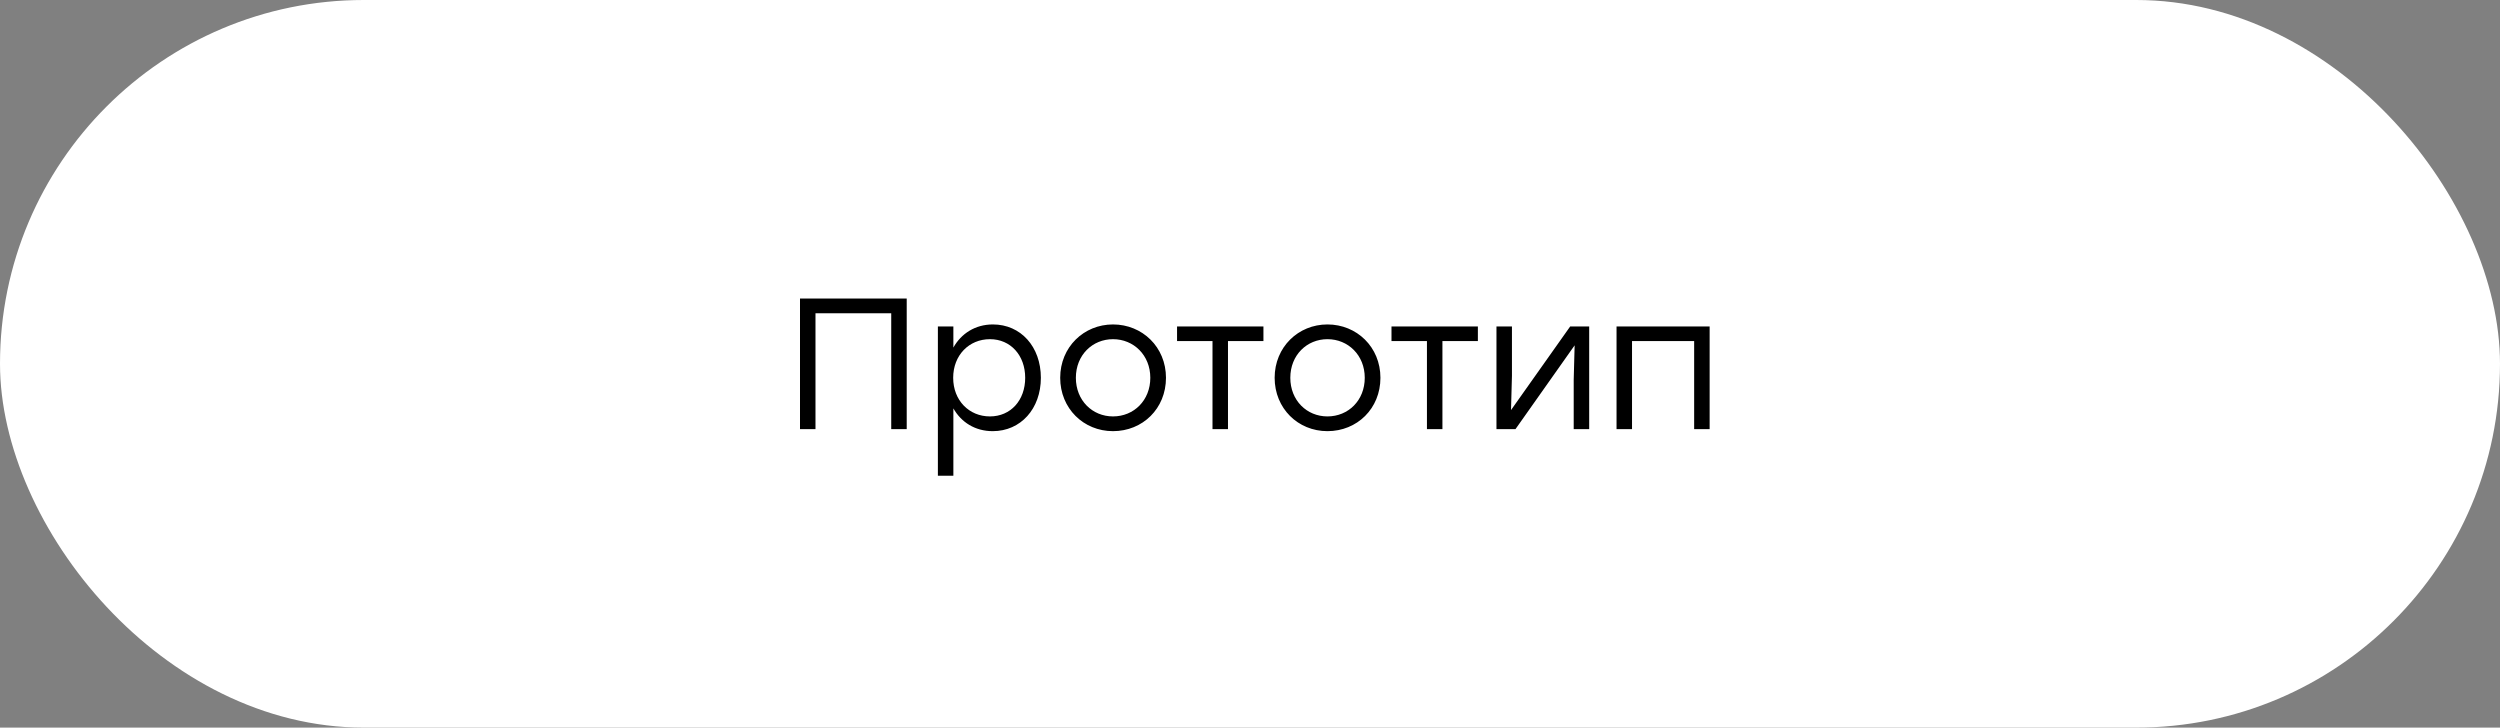 <?xml version="1.0" encoding="UTF-8"?> <svg xmlns="http://www.w3.org/2000/svg" width="268" height="78" viewBox="0 0 268 78" fill="none"><rect x="0" y="0" width="268" height="78" fill="#808080" stroke="none"/> <rect width="268" height="78" rx="39" fill="white"></rect> <path d="M97.2 32V46H95.54V33.58H87.42V46H85.76V32H87.42H97.2ZM106.441 34.78C109.421 34.78 111.581 37.16 111.581 40.5C111.581 43.82 109.421 46.22 106.421 46.22C104.521 46.22 103.041 45.26 102.201 43.78V51H100.541V35H102.201V37.26C103.041 35.76 104.541 34.78 106.441 34.78ZM106.121 44.64C108.341 44.64 109.901 42.92 109.901 40.5C109.901 38.1 108.341 36.36 106.121 36.36C103.881 36.36 102.181 38.08 102.181 40.5C102.181 42.92 103.881 44.64 106.121 44.64ZM119.313 34.78C122.453 34.78 124.993 37.2 124.993 40.5C124.993 43.8 122.493 46.22 119.313 46.22C116.153 46.22 113.653 43.78 113.653 40.5C113.653 37.2 116.193 34.78 119.313 34.78ZM119.313 36.36C117.113 36.36 115.333 38.06 115.333 40.5C115.333 42.92 117.093 44.64 119.313 44.64C121.553 44.64 123.313 42.92 123.313 40.5C123.313 38.08 121.533 36.36 119.313 36.36ZM135.44 35V36.56H131.64V46H129.98V36.56H126.18V35H131.64H135.44ZM142.302 34.78C145.442 34.78 147.982 37.2 147.982 40.5C147.982 43.8 145.482 46.22 142.302 46.22C139.142 46.22 136.642 43.78 136.642 40.5C136.642 37.2 139.182 34.78 142.302 34.78ZM142.302 36.36C140.102 36.36 138.322 38.06 138.322 40.5C138.322 42.92 140.082 44.64 142.302 44.64C144.542 44.64 146.302 42.92 146.302 40.5C146.302 38.08 144.522 36.36 142.302 36.36ZM158.428 35V36.56H154.628V46H152.968V36.56H149.168V35H154.628H158.428ZM168.321 35H170.361V46H168.701V40.72L168.801 37.02L162.461 46H160.421V35H162.081V40.28L161.981 43.96L168.321 35ZM183.273 35V46H181.613V36.56H174.953V46H173.293V35H174.953H183.273Z" fill="black"></path> </svg> 